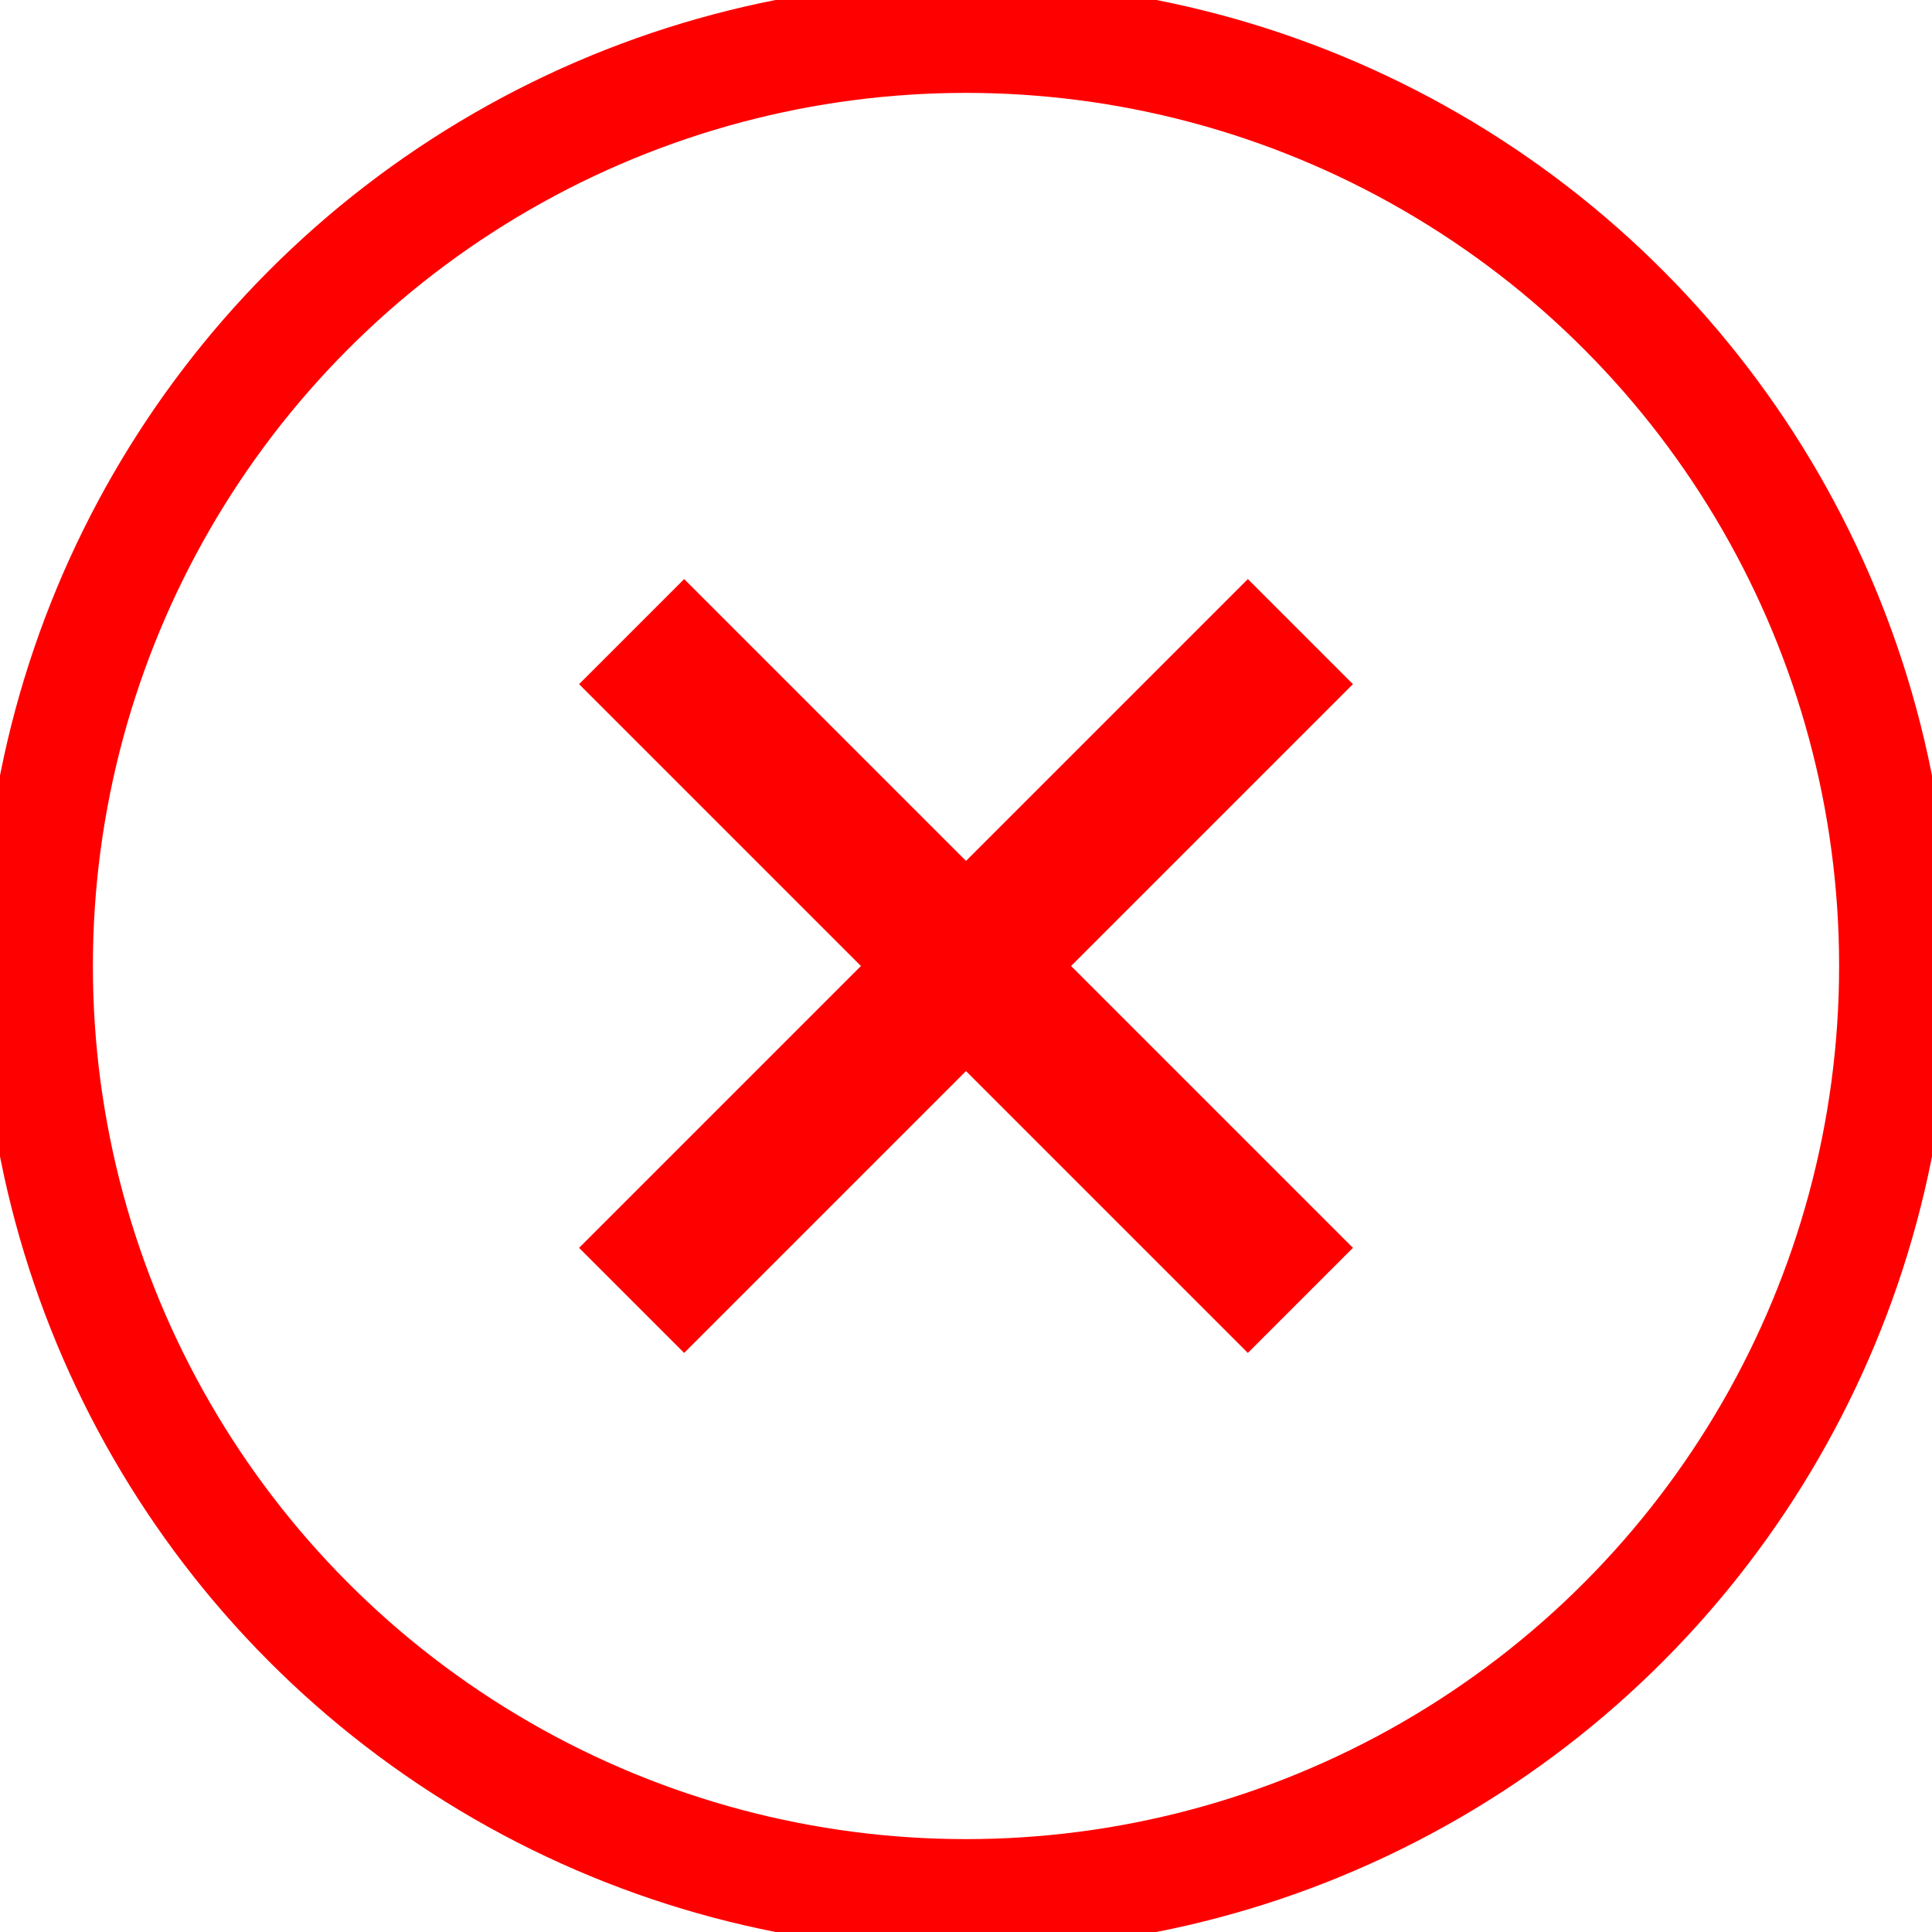 <svg xmlns="http://www.w3.org/2000/svg" viewBox="0 0 52 52" width="20" height="20">
      <circle stroke-width="3" cx="26" cy="26" r="25" stroke="red" fill="none"/>
      <path stroke-width="4" fill="none" stroke="red" d="M17 17 35 35"/>
      <path stroke-width="4" fill="none" stroke="red" d="M17 35 35 17"/>
    </svg>